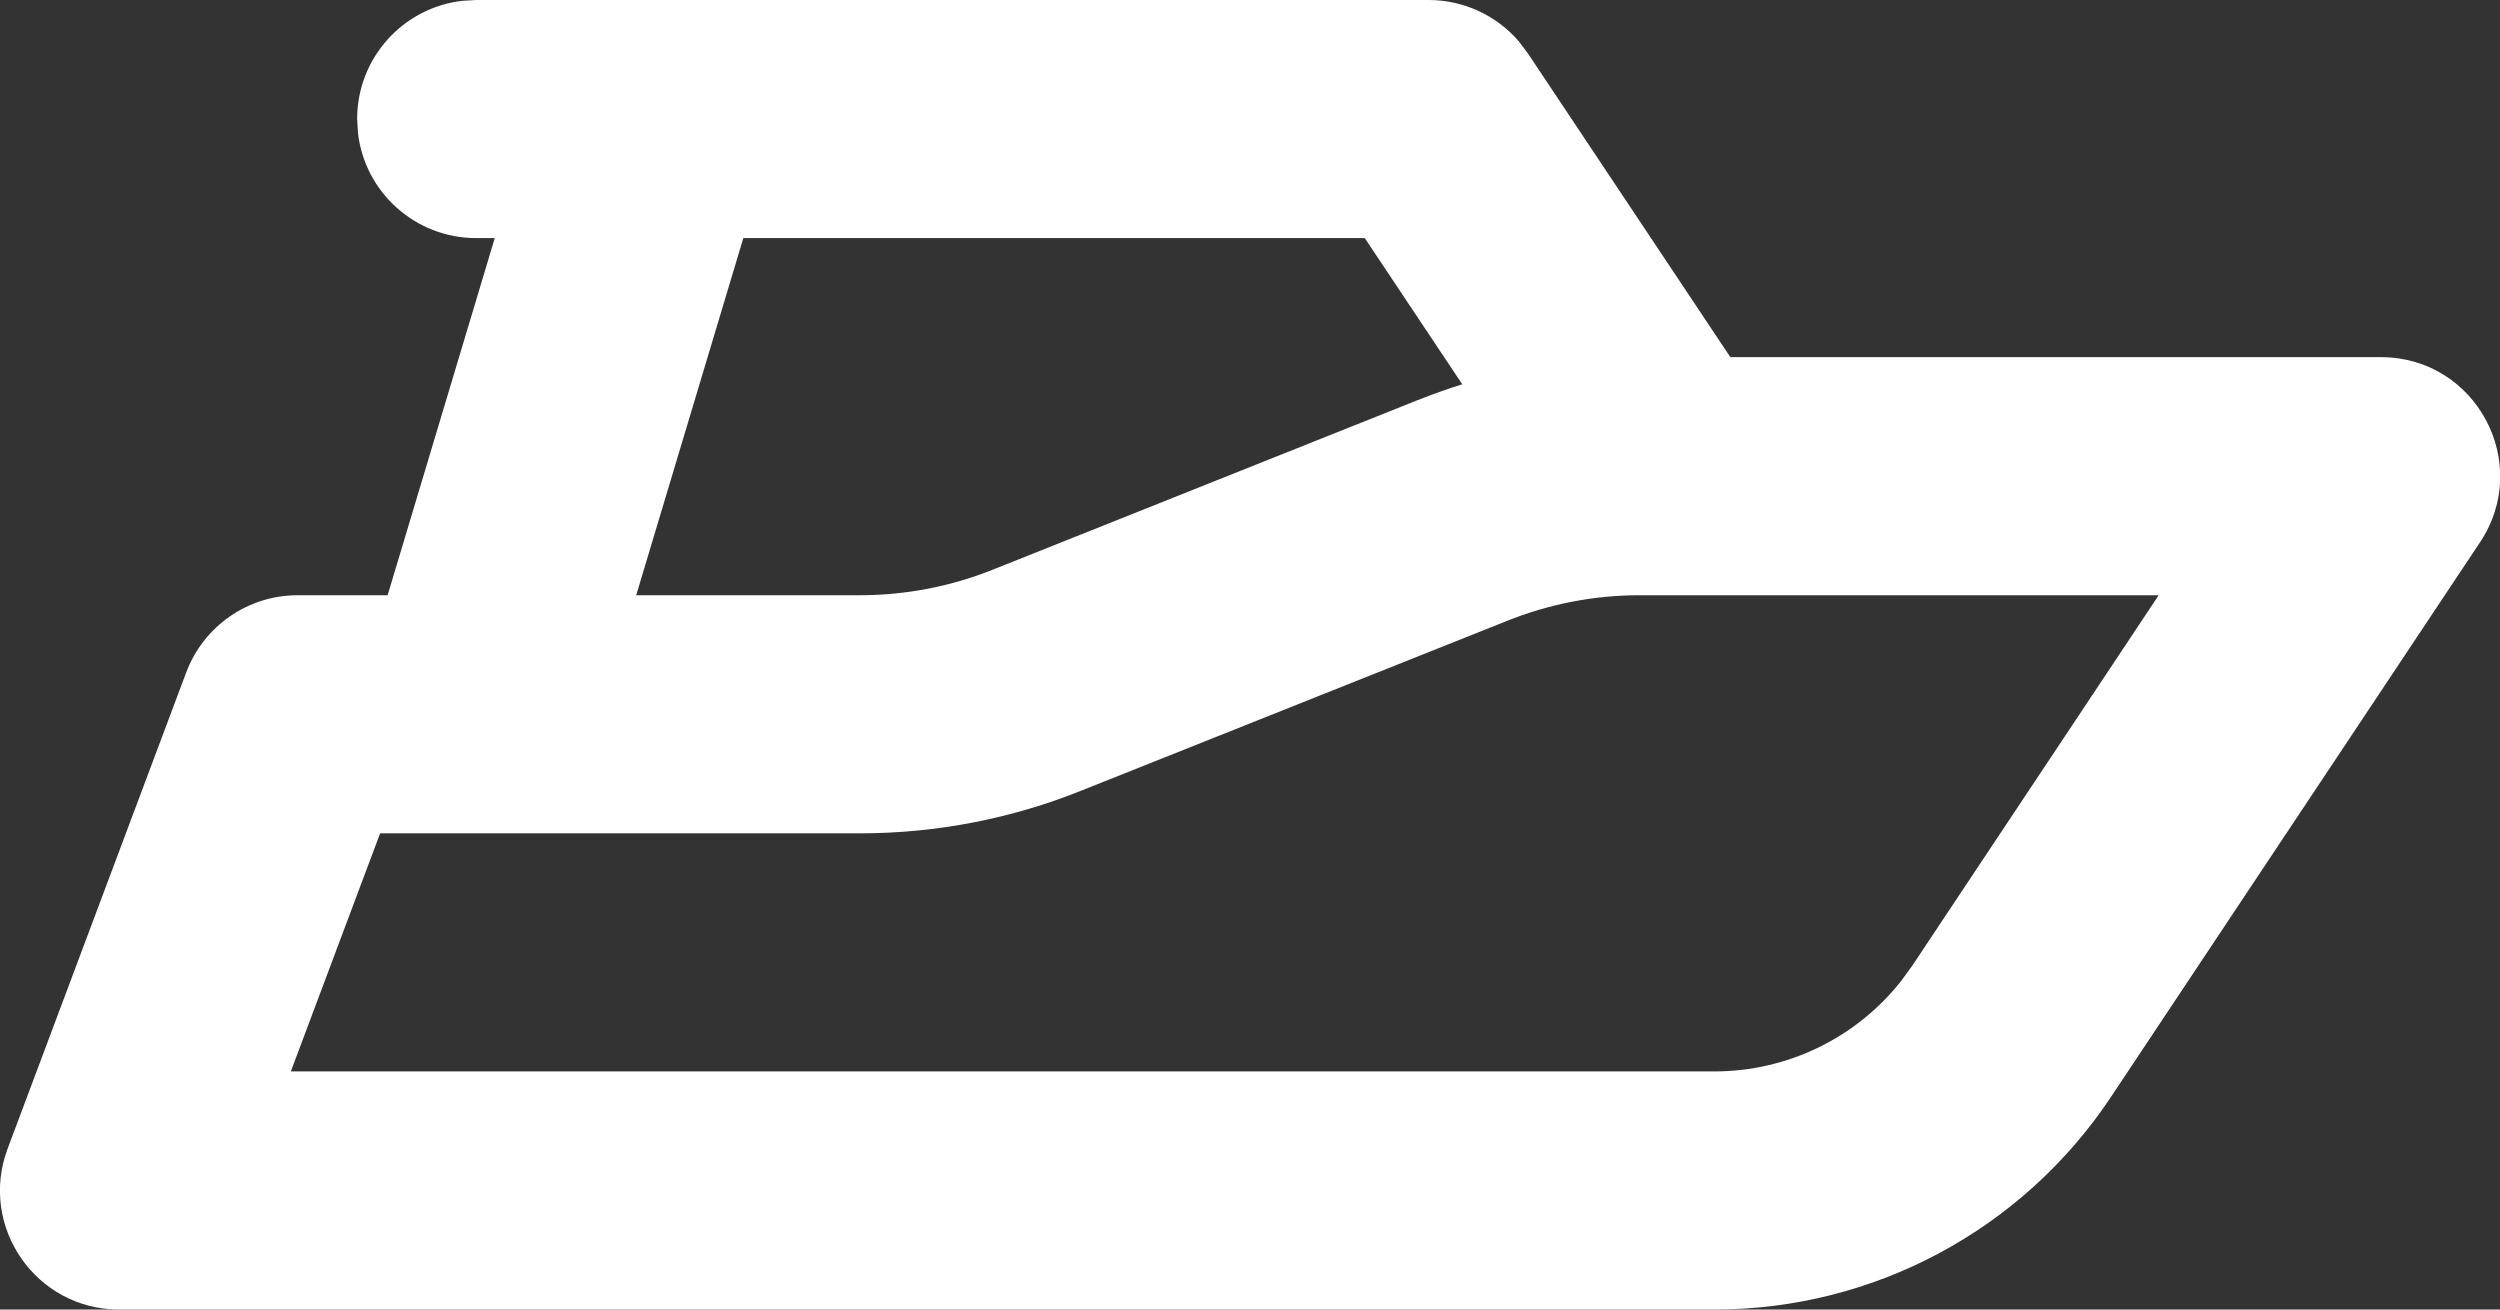 <svg width="21" height="11" viewBox="0 0 21 11" fill="none" xmlns="http://www.w3.org/2000/svg">
<rect x="0" y="0" width="21" height="11" fill="#333333" stroke="none"/>
<path fillRule="evenodd" clip-rule="evenodd" d="M5.477 -1.13761e-05H4L3.883 0.007C3.386 0.064 3 0.487 3 1L3.007 1.117C3.064 1.614 3.487 2 4 2H4.156L3.256 5H2.5C2.083 5 1.71 5.259 1.564 5.649L0.064 9.649C-0.181 10.303 0.302 11 1 11H14.4C15.74 11.001 16.991 10.33 17.733 9.213L20.833 4.554C21.275 3.889 20.798 3 20 3H14.535L12.832 0.445L12.757 0.346C12.568 0.128 12.293 -1.13761e-05 12 -1.13761e-05H5.522C5.507 -0 5.492 -0 5.477 -1.13761e-05ZM13.986 5C13.996 5 14.006 5 14.016 5L18.133 5L16.067 8.106L15.969 8.241C15.592 8.718 15.015 9 14.4 9H2.443L3.193 7H3.978C3.993 7 4.008 7 4.023 7H7.23C7.87 6.999 8.502 6.876 9.094 6.637L12.65 5.219C13.009 5.074 13.388 5 13.771 5H13.986ZM12.283 3.228C12.156 3.268 12.03 3.313 11.906 3.362L8.35 4.781C7.991 4.926 7.612 4.999 7.229 5L5.344 5L6.244 2H11.464L12.283 3.228Z" fill="white"/>
</svg>
